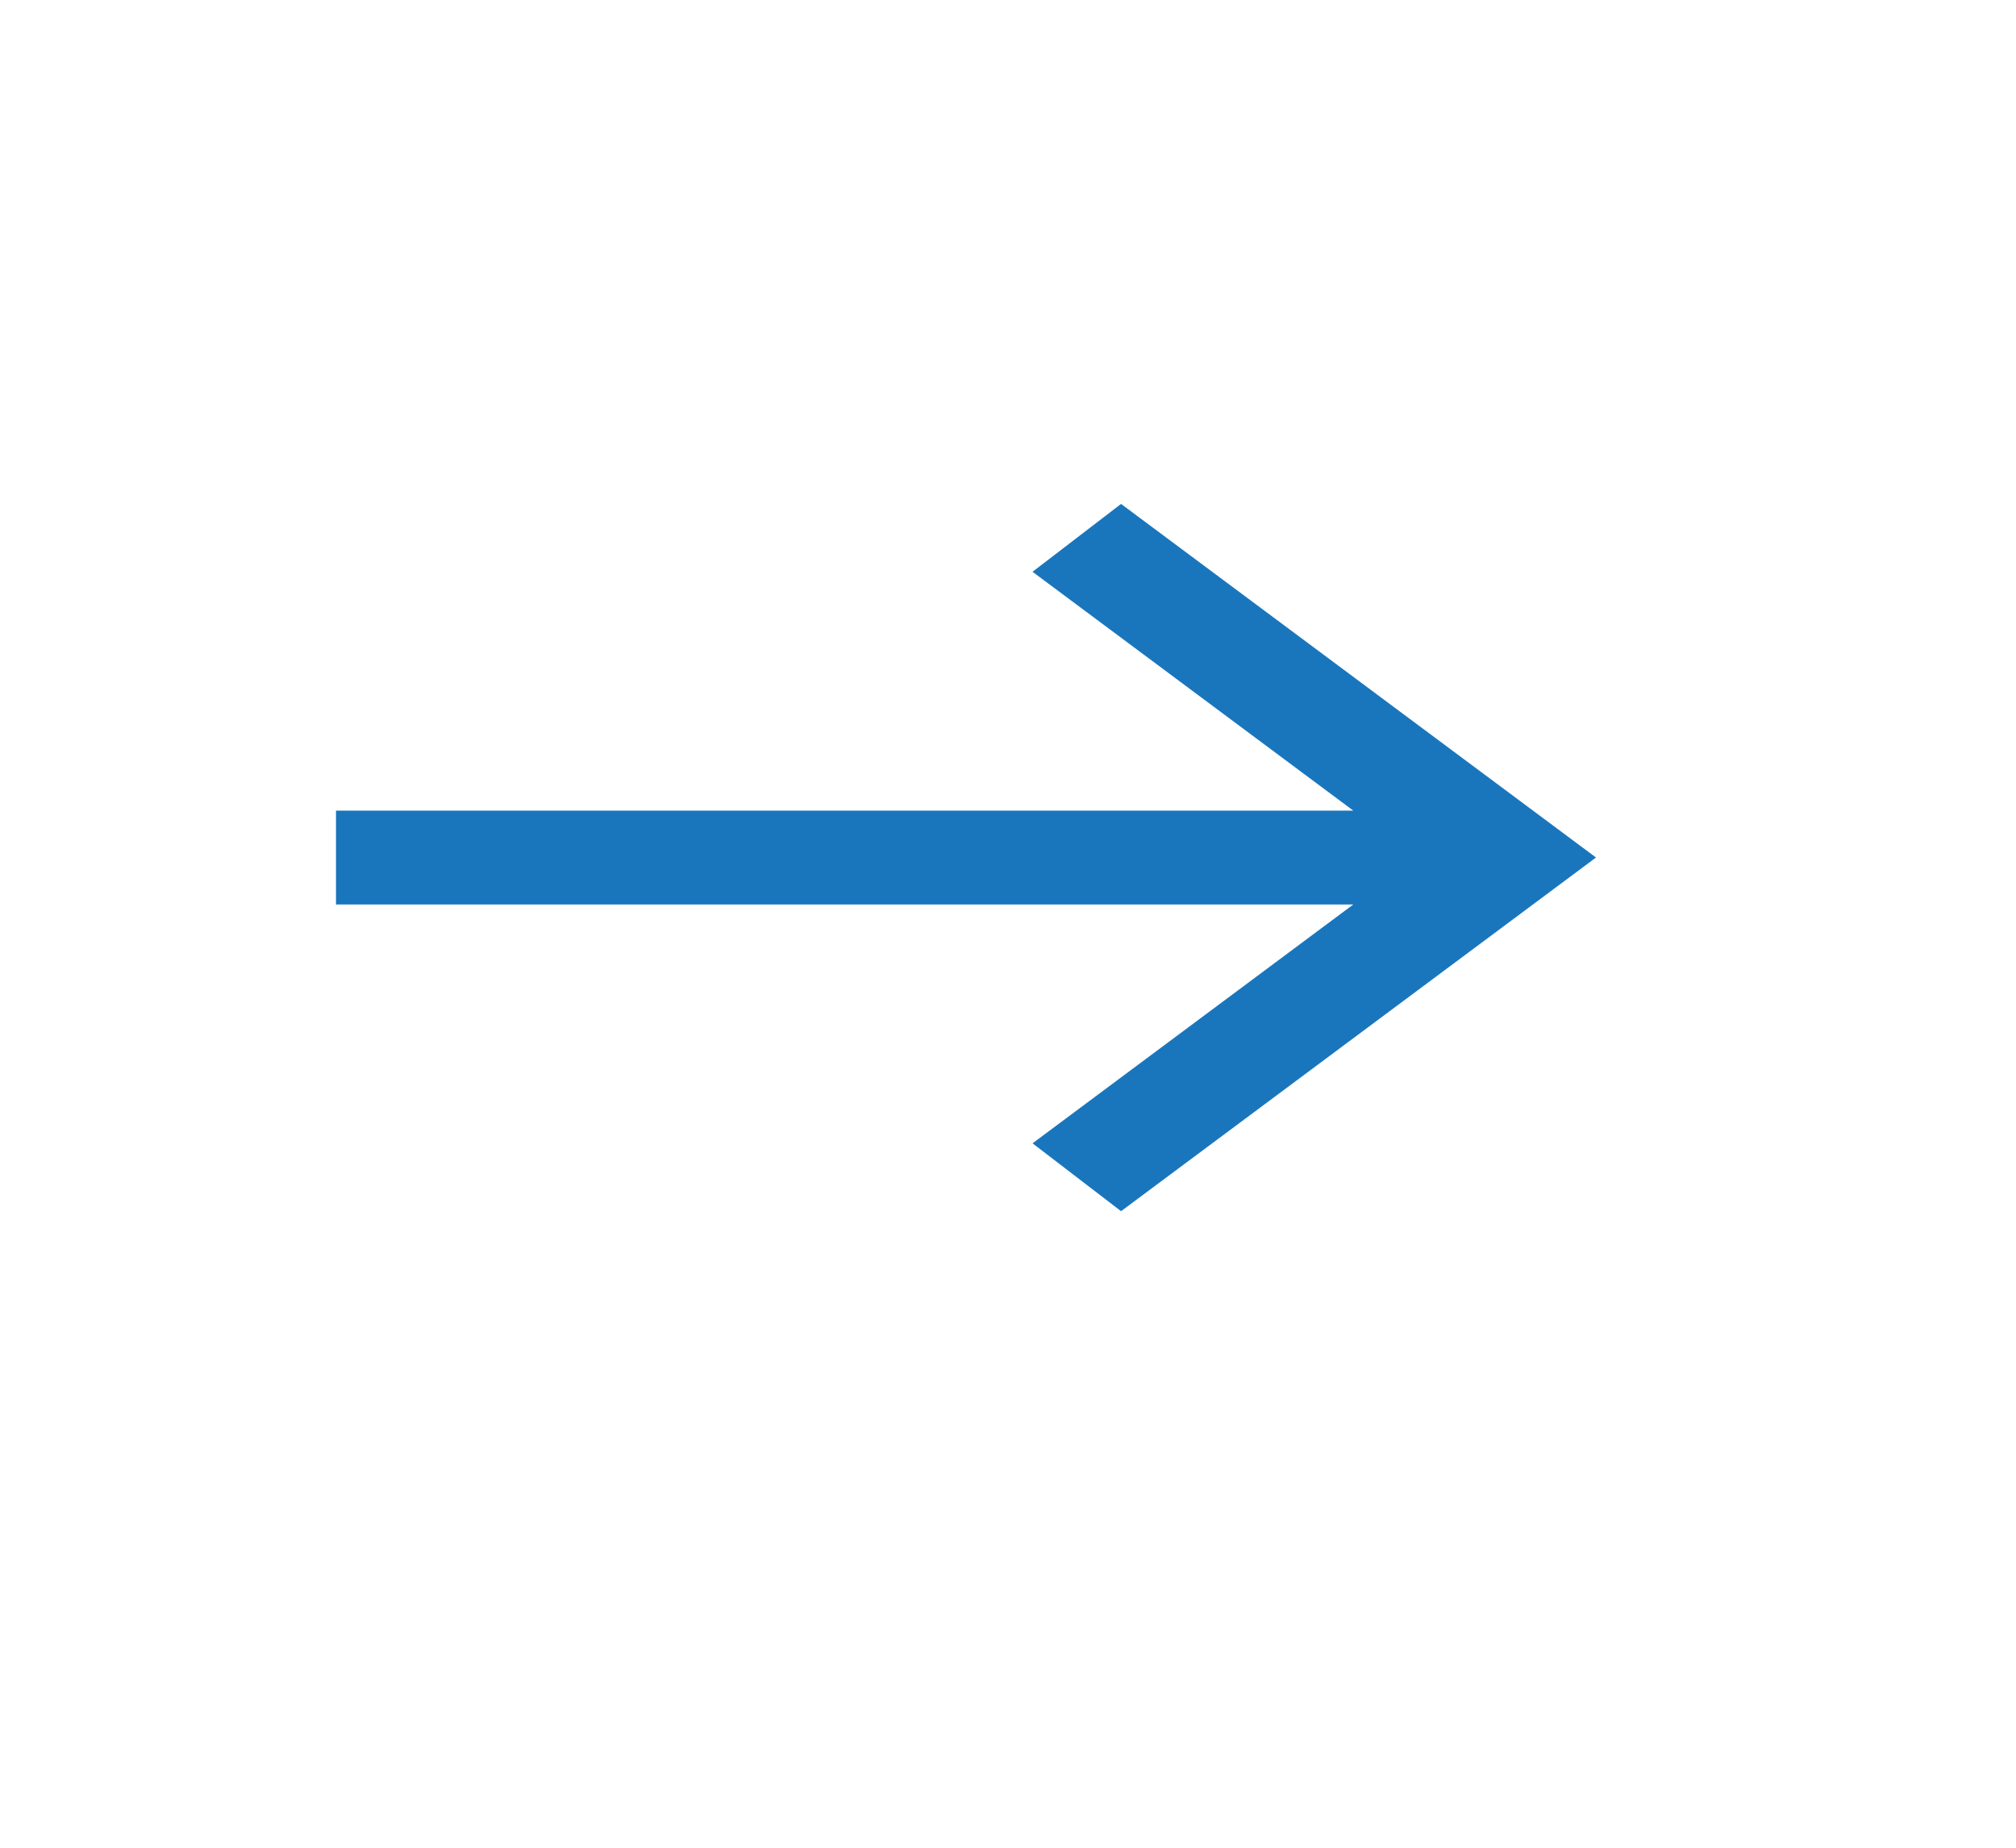 <svg width="24" height="22" viewBox="0 0 24 22" fill="none" xmlns="http://www.w3.org/2000/svg">
<mask id="mask0_484_2296" style="mask-type:alpha" maskUnits="userSpaceOnUse" x="0" y="-2" width="24" height="24">
<rect y="-2" width="24" height="24" fill="#D9D9D9"/>
</mask>
<g mask="url(#mask0_484_2296)">
<path d="M13.346 14.421L12.292 13.613L16.111 10.769H4V9.652H16.111L12.292 6.808L13.346 6L19 10.21L13.346 14.421Z" fill="#1976BD"/>
</g>
</svg>
